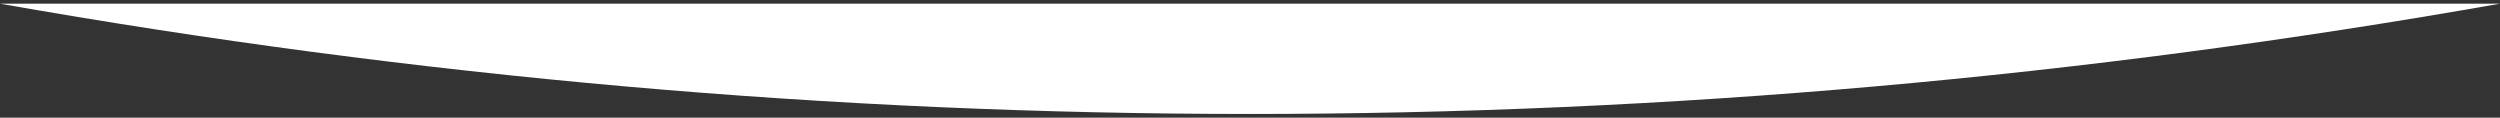 <?xml version="1.0" encoding="UTF-8"?>
<svg width="340px" height="16px" viewBox="0 0 340 16" version="1.1" xmlns="http://www.w3.org/2000/svg" xmlns:xlink="http://www.w3.org/1999/xlink">
    <rect x="0" y="0" width="340" height="16" fill="#333333" stroke="none"/>
    <title>Path 10</title>
    <g id="Page-1" stroke="none" stroke-width="1" fill="none" fill-rule="evenodd">
        <g id="Artboard" transform="translate(-289, -162)" fill="#FFFFFF">
            <path d="M289,162.5 L629,162.5 C572.333,172.5 515.667,177.5 459,177.5 C402.333,177.5 345.667,172.5 289,162.5 Z" id="Path-10"></path>
        </g>
    </g>
</svg>